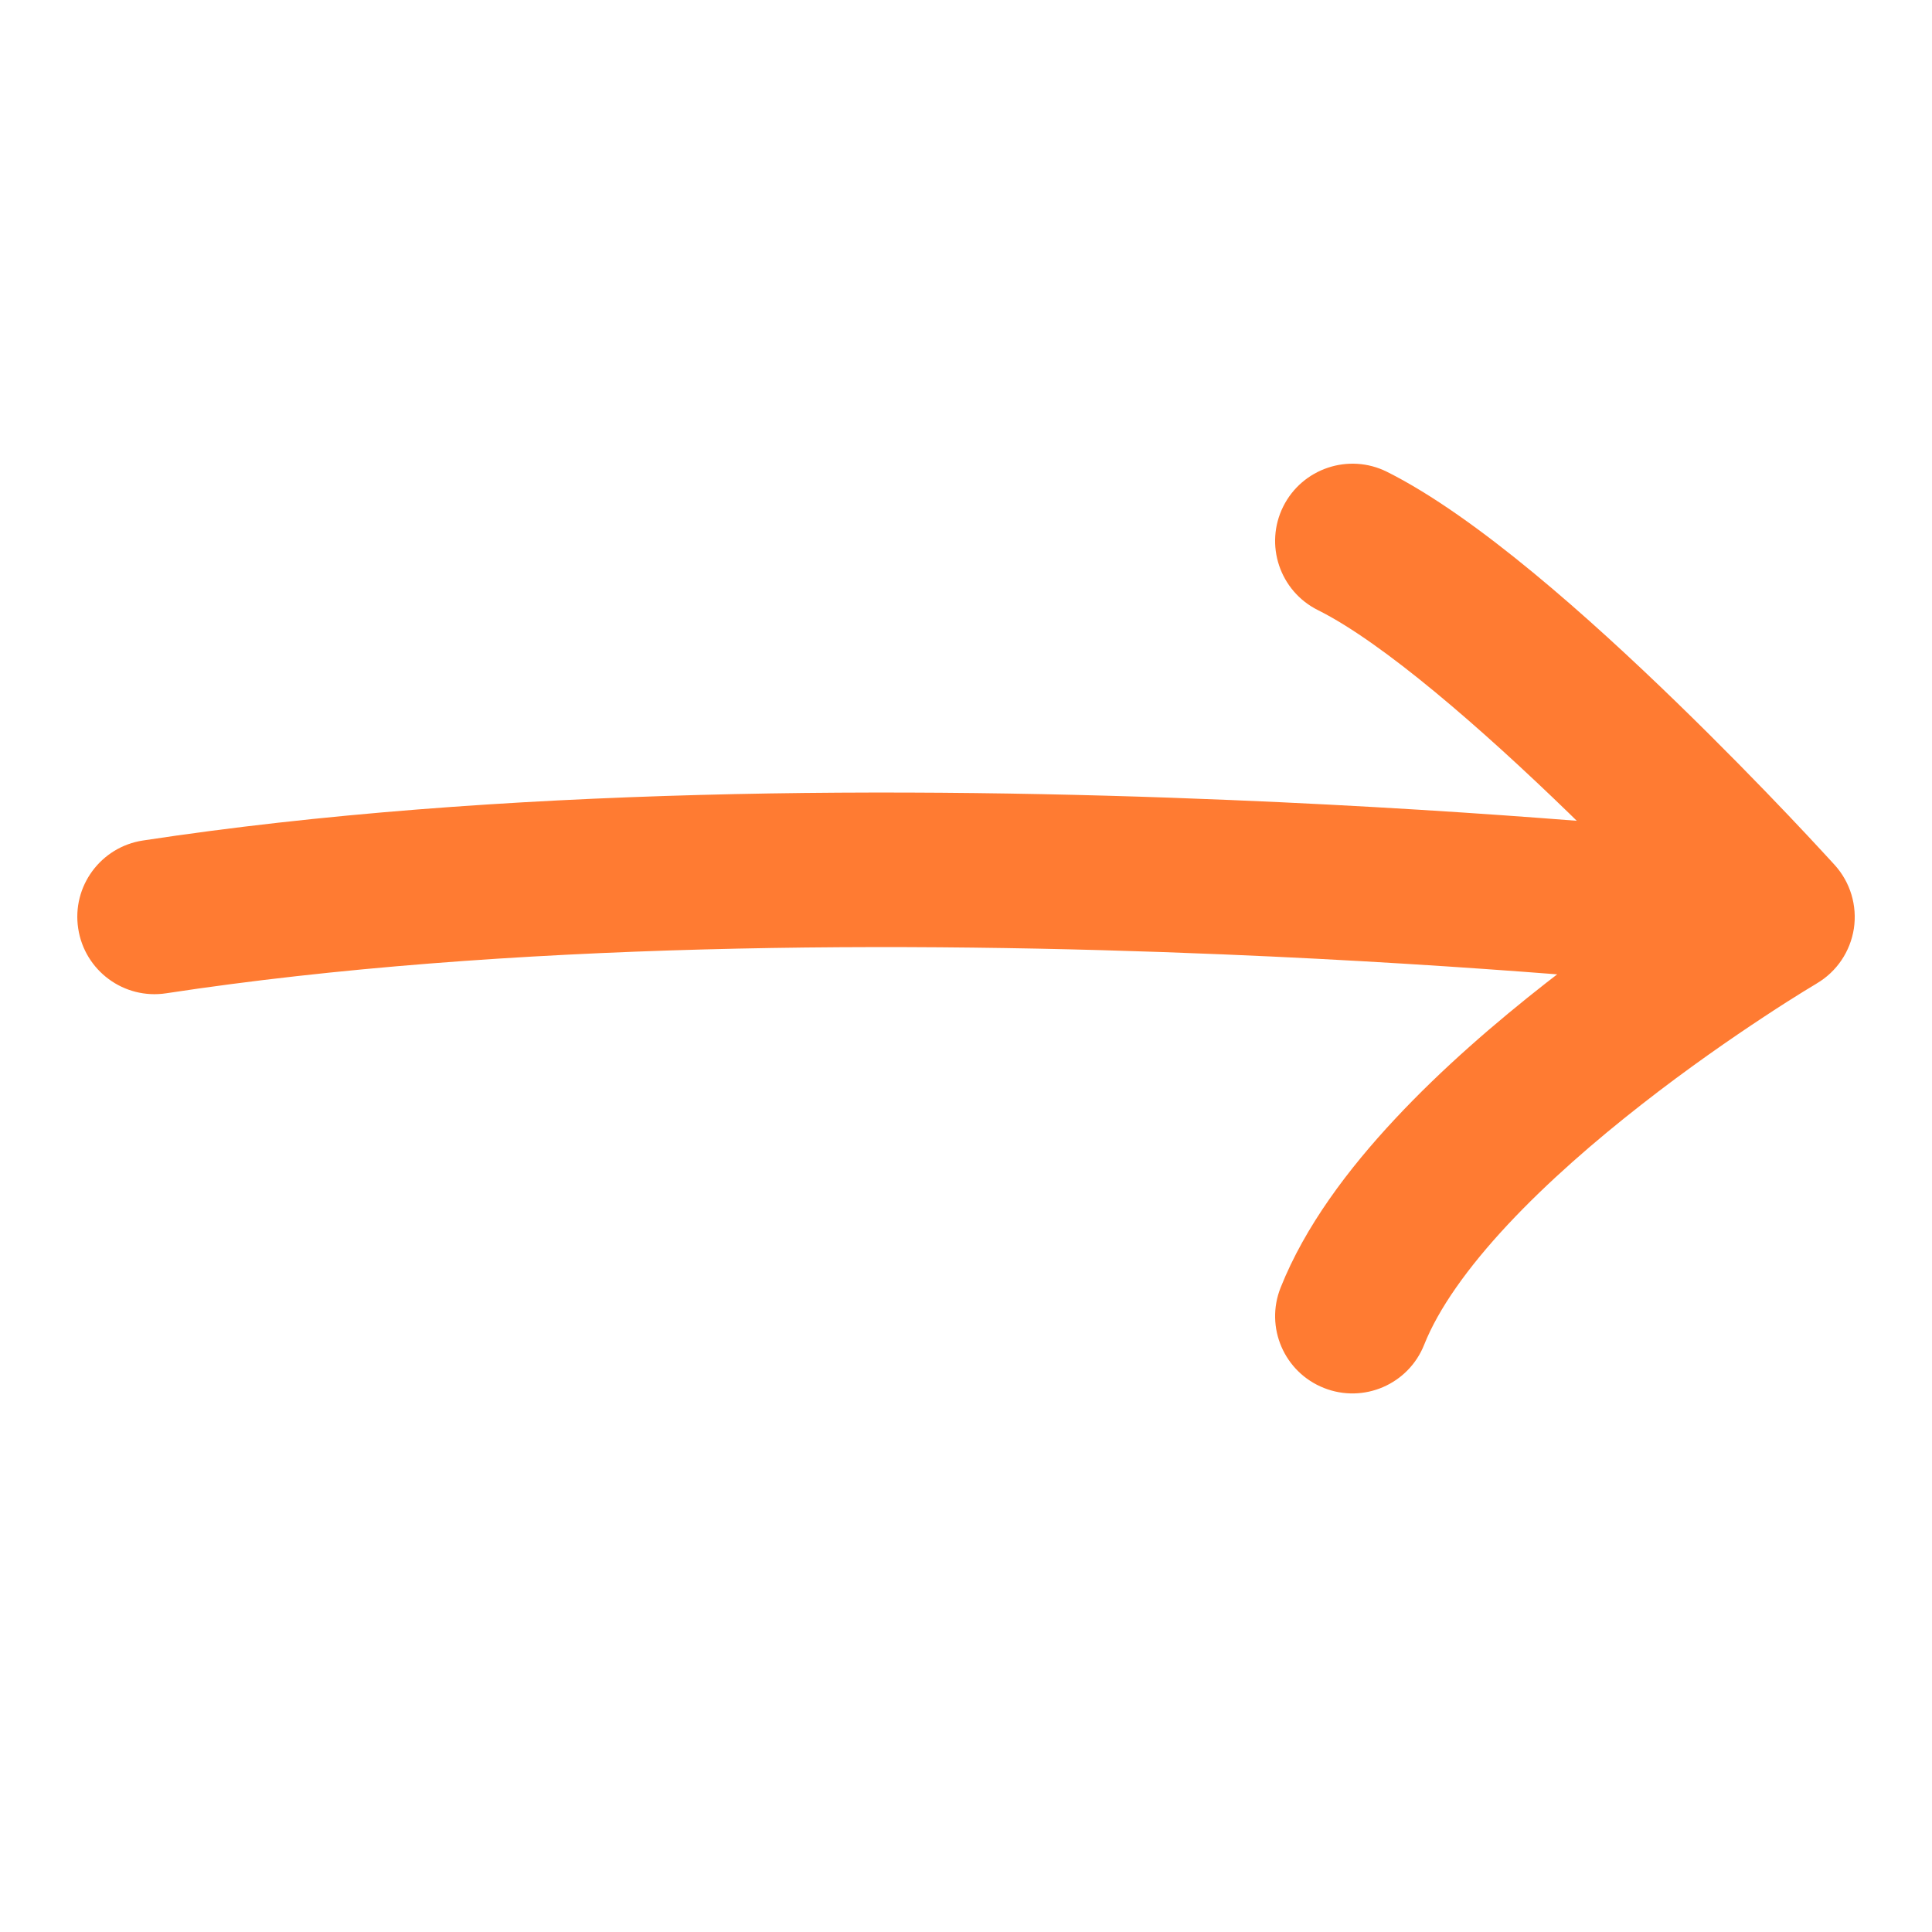 <svg width="25" height="25" viewBox="0 0 25 25" fill="none" xmlns="http://www.w3.org/2000/svg">
<path fill-rule="evenodd" clip-rule="evenodd" d="M16.605 6.554C16.852 6.06 17.453 5.859 17.947 6.105C19.106 6.684 20.585 8.011 21.696 9.089C22.271 9.647 22.781 10.171 23.147 10.556C23.33 10.749 23.478 10.907 23.58 11.018C23.631 11.073 23.671 11.116 23.698 11.146L23.73 11.181L23.741 11.193C23.741 11.193 23.741 11.194 23 11.865L23.741 11.193C23.943 11.416 24.034 11.718 23.989 12.016C23.943 12.313 23.767 12.574 23.508 12.726C23.508 12.726 23.508 12.726 23.508 12.726L23.507 12.727L23.499 12.732L23.466 12.752C23.436 12.77 23.39 12.797 23.331 12.834C23.213 12.907 23.041 13.015 22.831 13.154C22.41 13.431 21.839 13.825 21.241 14.293C20.641 14.762 20.027 15.294 19.512 15.845C18.988 16.406 18.613 16.937 18.429 17.4C18.225 17.914 17.644 18.164 17.131 17.96C16.617 17.756 16.367 17.175 16.571 16.662C16.887 15.867 17.449 15.124 18.051 14.48C18.66 13.827 19.36 13.225 20.009 12.717C20.056 12.68 20.103 12.644 20.15 12.608C18.98 12.517 17.499 12.419 15.834 12.35C11.73 12.179 6.556 12.182 2.151 12.853C1.605 12.937 1.095 12.561 1.012 12.015C0.928 11.469 1.304 10.959 1.85 10.876C6.445 10.176 11.77 10.179 15.917 10.352C17.657 10.424 19.198 10.526 20.403 10.621C20.37 10.589 20.337 10.557 20.304 10.524C19.165 9.419 17.894 8.314 17.054 7.895C16.559 7.648 16.359 7.048 16.605 6.554Z" fill="#FF7B32"/>
</svg>
